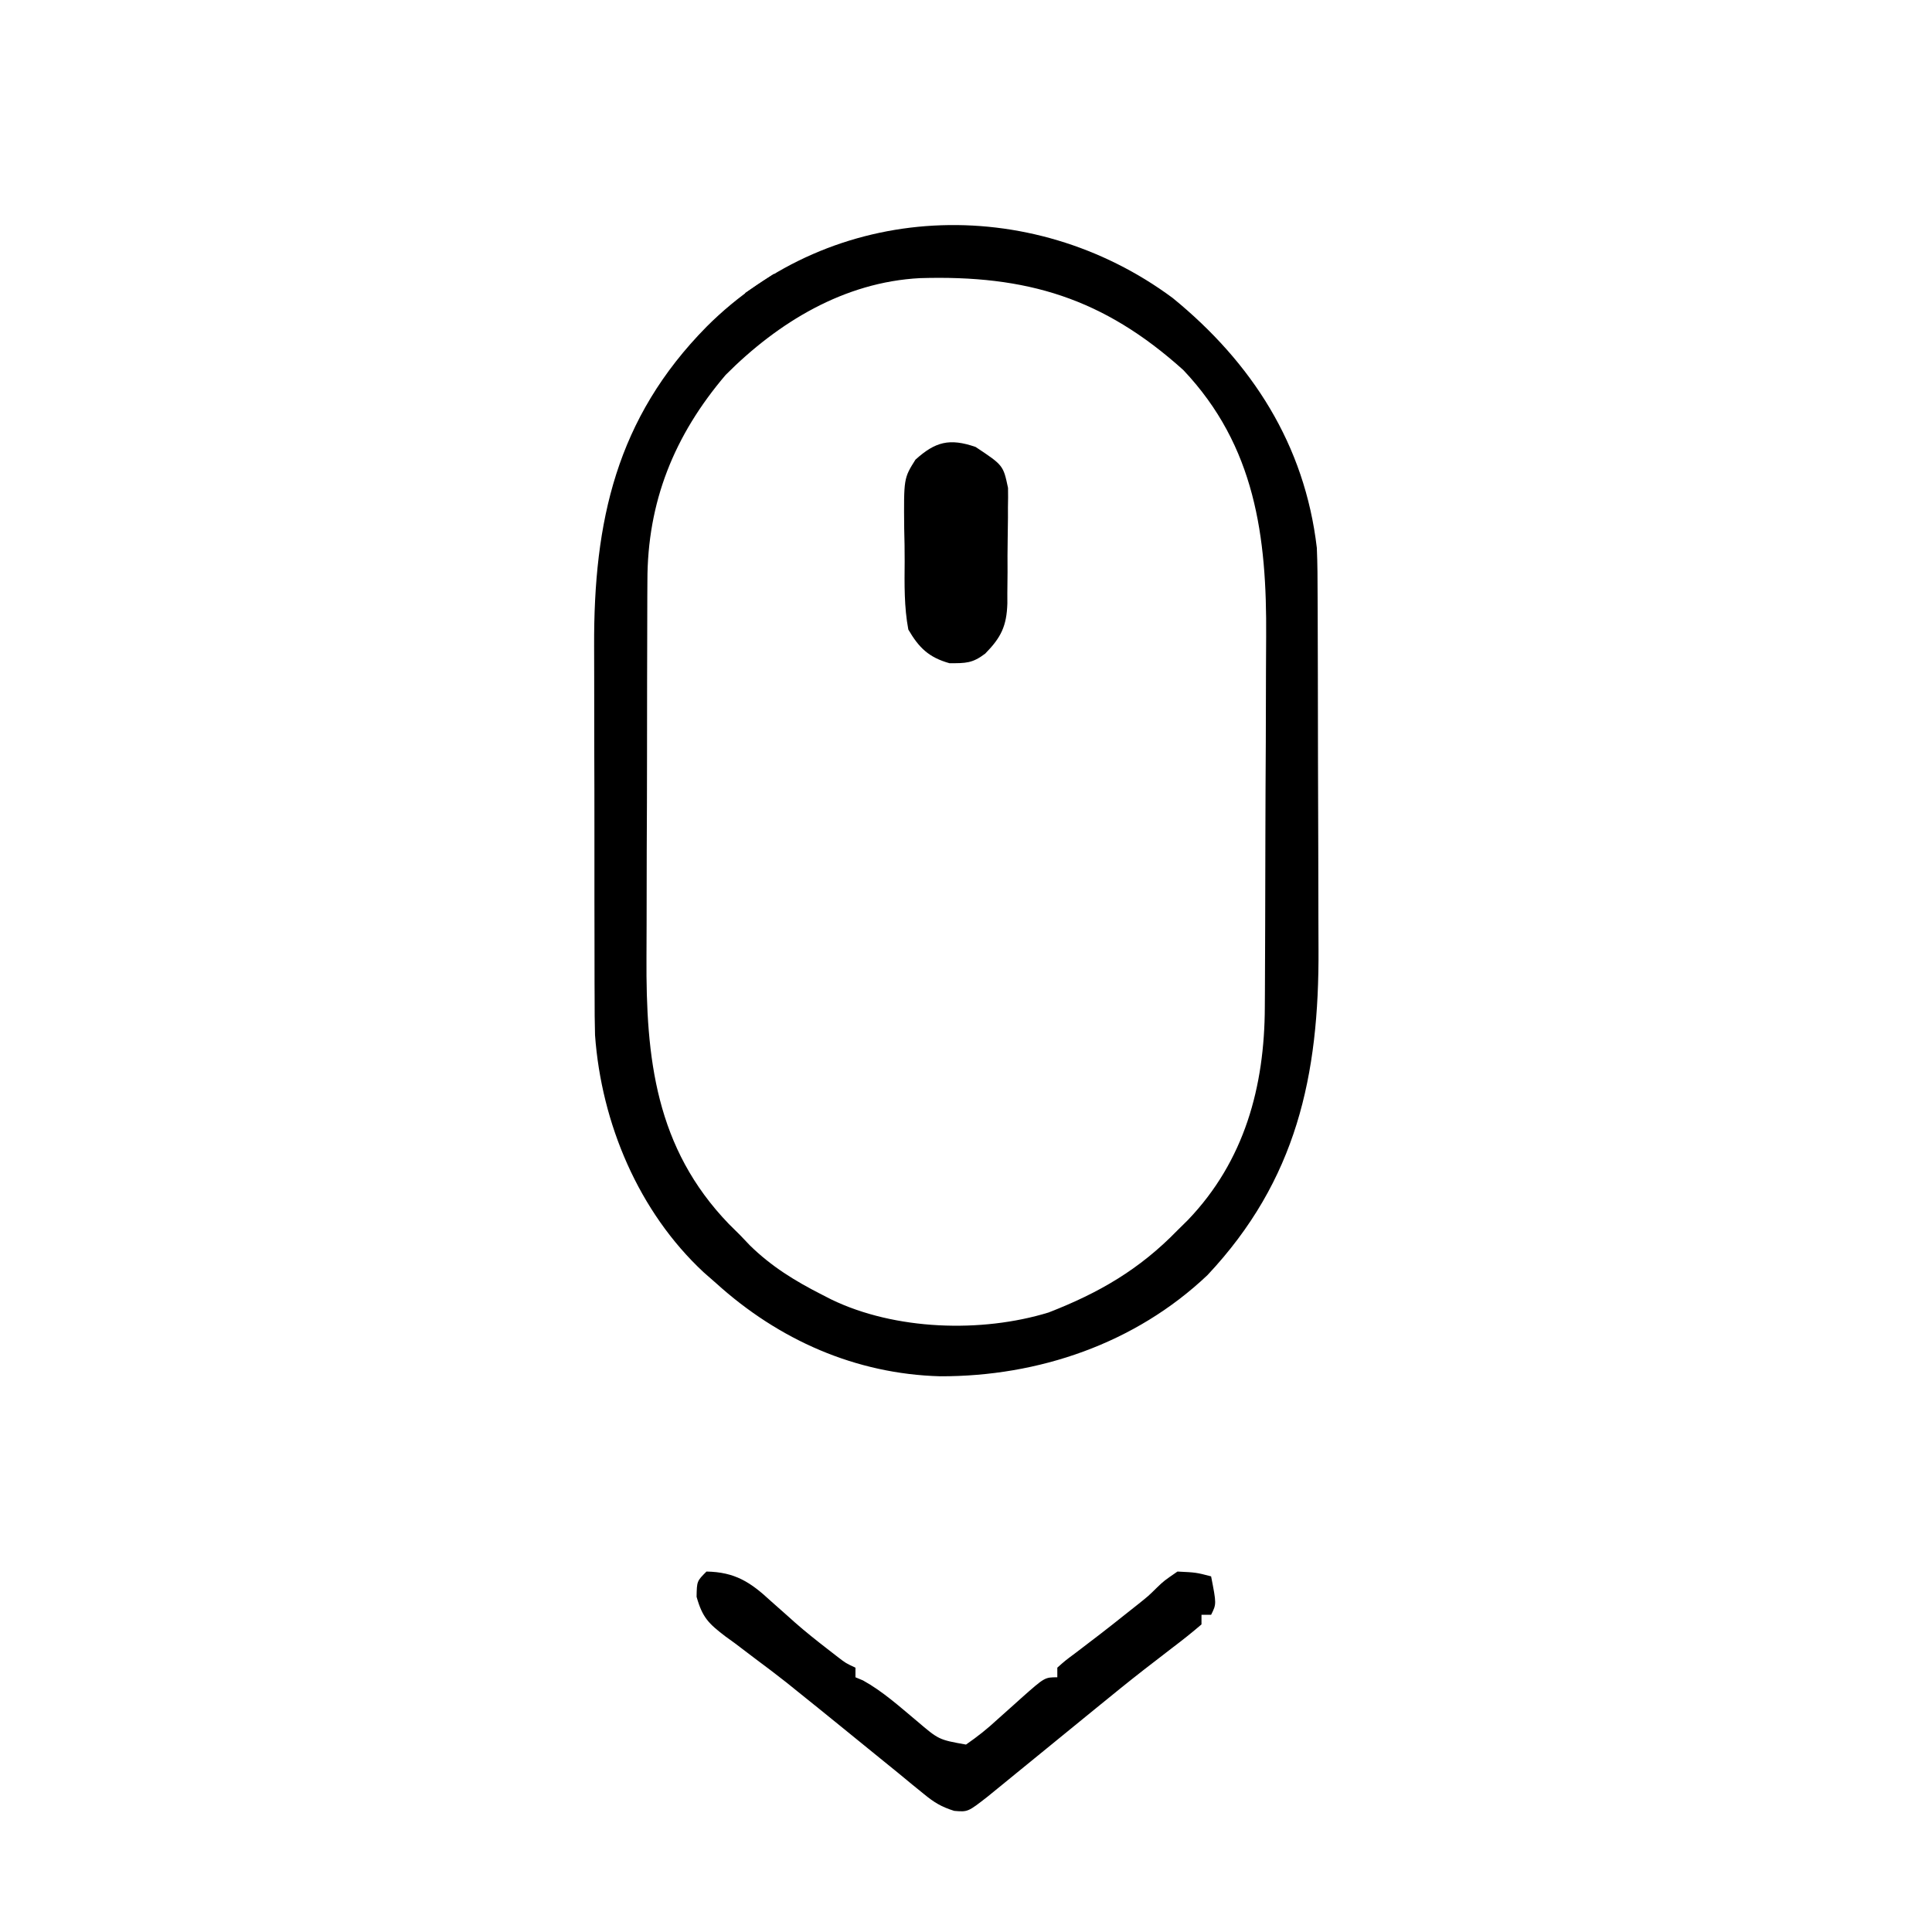 <?xml version="1.0" encoding="UTF-8"?>
<svg version="1.1" xmlns="http://www.w3.org/2000/svg" width="402" height="402">
<path d="M0 0 C132.66 0 265.32 0 402 0 C402 132.66 402 265.32 402 402 C269.34 402 136.68 402 0 402 C0 269.34 0 136.68 0 0 Z " fill="none" transform="translate(0,0)"/>
<path d="M0 0 C16.493 13.454 27.486 30.514 30 52 C30.146 55.373 30.157 58.743 30.161 62.119 C30.166 63.112 30.171 64.105 30.176 65.128 C30.191 68.399 30.198 71.67 30.203 74.941 C30.207 76.627 30.207 76.627 30.212 78.346 C30.227 84.295 30.236 90.244 30.24 96.193 C30.246 102.306 30.27 108.42 30.298 114.533 C30.317 119.261 30.322 123.989 30.324 128.717 C30.327 130.969 30.335 133.221 30.348 135.473 C30.491 161.815 25.773 183.587 7.25 203.312 C-7.761 217.561 -27.905 224.426 -48.384 224.369 C-65.986 223.889 -81.989 216.787 -95 205 C-95.843 204.261 -96.686 203.523 -97.555 202.762 C-111.11 190.175 -118.864 171.747 -120.189 153.378 C-120.263 150.726 -120.282 148.08 -120.275 145.427 C-120.28 144.433 -120.285 143.44 -120.29 142.416 C-120.304 139.167 -120.303 135.917 -120.301 132.668 C-120.305 130.386 -120.309 128.103 -120.314 125.821 C-120.321 121.049 -120.321 116.277 -120.316 111.506 C-120.31 105.424 -120.327 99.342 -120.35 93.26 C-120.365 88.549 -120.366 83.838 -120.363 79.127 C-120.363 76.886 -120.368 74.645 -120.378 72.404 C-120.481 46.485 -115.775 25.057 -97 6 C-70.78 -20.268 -29.525 -21.886 0 0 Z " fill="none" transform="translate(244,62)"/>
<path d="M0 0 C16.493 13.454 27.486 30.514 30 52 C30.146 55.373 30.157 58.743 30.161 62.119 C30.166 63.112 30.171 64.105 30.176 65.128 C30.191 68.399 30.198 71.67 30.203 74.941 C30.207 76.627 30.207 76.627 30.212 78.346 C30.227 84.295 30.236 90.244 30.24 96.193 C30.246 102.306 30.27 108.42 30.298 114.533 C30.317 119.261 30.322 123.989 30.324 128.717 C30.327 130.969 30.335 133.221 30.348 135.473 C30.491 161.815 25.773 183.587 7.25 203.312 C-7.761 217.561 -27.905 224.426 -48.384 224.369 C-65.986 223.889 -81.989 216.787 -95 205 C-95.843 204.261 -96.686 203.523 -97.555 202.762 C-111.11 190.175 -118.864 171.747 -120.189 153.378 C-120.263 150.726 -120.282 148.08 -120.275 145.427 C-120.28 144.433 -120.285 143.44 -120.29 142.416 C-120.304 139.167 -120.303 135.917 -120.301 132.668 C-120.305 130.386 -120.309 128.103 -120.314 125.821 C-120.321 121.049 -120.321 116.277 -120.316 111.506 C-120.31 105.424 -120.327 99.342 -120.35 93.26 C-120.365 88.549 -120.366 83.838 -120.363 79.127 C-120.363 76.886 -120.368 74.645 -120.378 72.404 C-120.481 46.485 -115.775 25.057 -97 6 C-70.78 -20.268 -29.525 -21.886 0 0 Z M-93 16 C-103.722 28.579 -109.306 42.451 -109.291 58.875 C-109.297 59.937 -109.304 60.998 -109.311 62.092 C-109.33 65.585 -109.334 69.077 -109.336 72.57 C-109.342 75.014 -109.349 77.458 -109.356 79.901 C-109.368 85.021 -109.372 90.14 -109.371 95.259 C-109.37 101.788 -109.398 108.317 -109.432 114.847 C-109.454 119.895 -109.458 124.943 -109.457 129.991 C-109.46 132.397 -109.468 134.802 -109.484 137.208 C-109.607 158.17 -107.622 176.844 -92.328 192.695 C-91.56 193.456 -90.792 194.216 -90 195 C-89.335 195.699 -88.67 196.397 -87.984 197.117 C-83.475 201.54 -78.587 204.531 -73 207.375 C-72.348 207.709 -71.695 208.043 -71.023 208.387 C-57.783 214.794 -39.815 215.389 -25.824 211.098 C-15.334 207.021 -6.925 202.159 1 194 C1.719 193.29 2.439 192.579 3.18 191.848 C14.957 179.559 19.131 164.097 19.177 147.535 C19.187 145.973 19.187 145.973 19.197 144.379 C19.217 140.94 19.228 137.501 19.238 134.062 C19.242 132.883 19.246 131.703 19.251 130.488 C19.271 124.241 19.286 117.994 19.295 111.747 C19.306 105.322 19.341 98.899 19.38 92.474 C19.407 87.51 19.415 82.547 19.418 77.582 C19.423 75.216 19.435 72.85 19.453 70.483 C19.607 49.686 17.205 30.836 2.223 15 C-14.417 0.028 -30.321 -4.806 -52.591 -4.127 C-68.351 -3.294 -82.042 5.012 -93 16 Z " fill="#000" transform="translate(244,62)"/>
<path d="M0 0 C5.937 0.101 9.173 2.221 13.375 6.125 C14.503 7.126 15.632 8.126 16.762 9.125 C17.582 9.86 17.582 9.86 18.419 10.609 C20.609 12.536 22.883 14.338 25.188 16.125 C25.882 16.664 26.577 17.203 27.293 17.758 C28.987 19.062 28.987 19.062 31 20 C31 20.66 31 21.32 31 22 C31.517 22.215 32.034 22.431 32.566 22.652 C36.685 24.933 40.173 28.09 43.779 31.1 C48.337 34.991 48.337 34.991 54 36 C56.427 34.325 58.423 32.735 60.562 30.75 C61.688 29.744 62.814 28.739 63.941 27.734 C64.732 27.022 64.732 27.022 65.54 26.295 C70.383 22 70.383 22 73 22 C73 21.34 73 20.68 73 20 C74.617 18.555 74.617 18.555 76.875 16.875 C80.348 14.249 83.789 11.598 87.188 8.875 C88.023 8.214 88.858 7.552 89.719 6.871 C91.953 5.089 91.953 5.089 93.719 3.348 C95.188 1.938 95.188 1.938 98 0 C101.875 0.188 101.875 0.188 105 1 C106.125 6.75 106.125 6.75 105 9 C104.34 9 103.68 9 103 9 C103 9.66 103 10.32 103 11 C101.036 12.685 99.062 14.255 97 15.812 C95.705 16.81 94.411 17.809 93.117 18.809 C92.439 19.332 91.76 19.855 91.062 20.394 C87.709 23.005 84.417 25.688 81.125 28.375 C80.468 28.91 79.811 29.445 79.134 29.997 C76.348 32.266 73.565 34.539 70.782 36.811 C68.585 38.604 66.386 40.396 64.188 42.188 C63.512 42.74 62.836 43.293 62.139 43.863 C61.509 44.376 60.879 44.889 60.23 45.418 C59.678 45.869 59.125 46.321 58.555 46.786 C54.396 50.033 54.396 50.033 51.551 49.797 C48.852 48.954 47.361 48.038 45.188 46.25 C44.417 45.625 43.646 45 42.852 44.355 C41.911 43.578 40.97 42.801 40 42 C38.738 40.974 37.475 39.949 36.211 38.926 C33.421 36.665 30.635 34.401 27.852 32.133 C24.89 29.722 21.92 27.322 18.938 24.938 C18.185 24.329 17.432 23.721 16.656 23.094 C14.492 21.388 12.306 19.736 10.094 18.094 C8.708 17.042 7.323 15.99 5.938 14.938 C4.935 14.213 4.935 14.213 3.912 13.474 C0.445 10.812 -0.83 9.601 -2.059 5.254 C-2 2 -2 2 0 0 Z " fill="#000" transform="translate(147,327)"/>
<path d="M0 0 C5.749 3.816 5.749 3.816 6.745 8.518 C6.77 9.855 6.763 11.194 6.727 12.531 C6.728 13.245 6.729 13.958 6.73 14.693 C6.725 16.196 6.706 17.699 6.672 19.202 C6.625 21.494 6.631 23.782 6.645 26.074 C6.633 27.539 6.619 29.004 6.602 30.469 C6.604 31.489 6.604 31.489 6.607 32.53 C6.467 37.264 5.294 39.643 2 43 C-0.665 45.022 -2.03 45 -5.438 45 C-9.751 43.789 -11.788 41.778 -14 38 C-14.886 33.279 -14.803 28.569 -14.762 23.778 C-14.75 21.504 -14.802 19.238 -14.859 16.965 C-14.955 6.517 -14.955 6.517 -12.514 2.639 C-8.393 -1.08 -5.44 -1.879 0 0 Z " fill="#000" transform="translate(203,93)"/>
<path d="M0 0 C0.66 0.33 1.32 0.66 2 1 C1.175 1.763 0.35 2.526 -0.5 3.312 C-3.341 5.754 -3.341 5.754 -3 9 C-6.576 10.238 -9.337 9.749 -13 9 C-10.151 6.824 -7.239 4.791 -4.25 2.812 C-3.451 2.283 -2.652 1.753 -1.828 1.207 C-1.225 0.809 -0.622 0.41 0 0 Z " fill="none" transform="translate(244,270)"/>
<path d="M0 0 C2.5 2.312 2.5 2.312 5 5 C5 5.99 5 6.98 5 8 C2.831 7.494 1 7 -1 6 C-0.67 4.02 -0.34 2.04 0 0 Z " fill="none" transform="translate(243,75)"/>
<path d="M0 0 C2 1 2 1 2 1 Z M-2 1 C-1.34 1.33 -0.68 1.66 0 2 C-0.99 3.485 -0.99 3.485 -2 5 C-2.66 5 -3.32 5 -4 5 C-4.33 5.99 -4.66 6.98 -5 8 C-5.99 7.67 -6.98 7.34 -8 7 C-6 5 -4 3 -2 1 Z " fill="none" transform="translate(213,367)"/>
<path d="M0 0 C0.66 0.33 1.32 0.66 2 1 C0.333 2.667 -1.333 4.333 -3 6 C-3.99 5.34 -4.98 4.68 -6 4 C-4.02 2.68 -2.04 1.36 0 0 Z " fill="#000" transform="translate(161,57)"/>
</svg>
